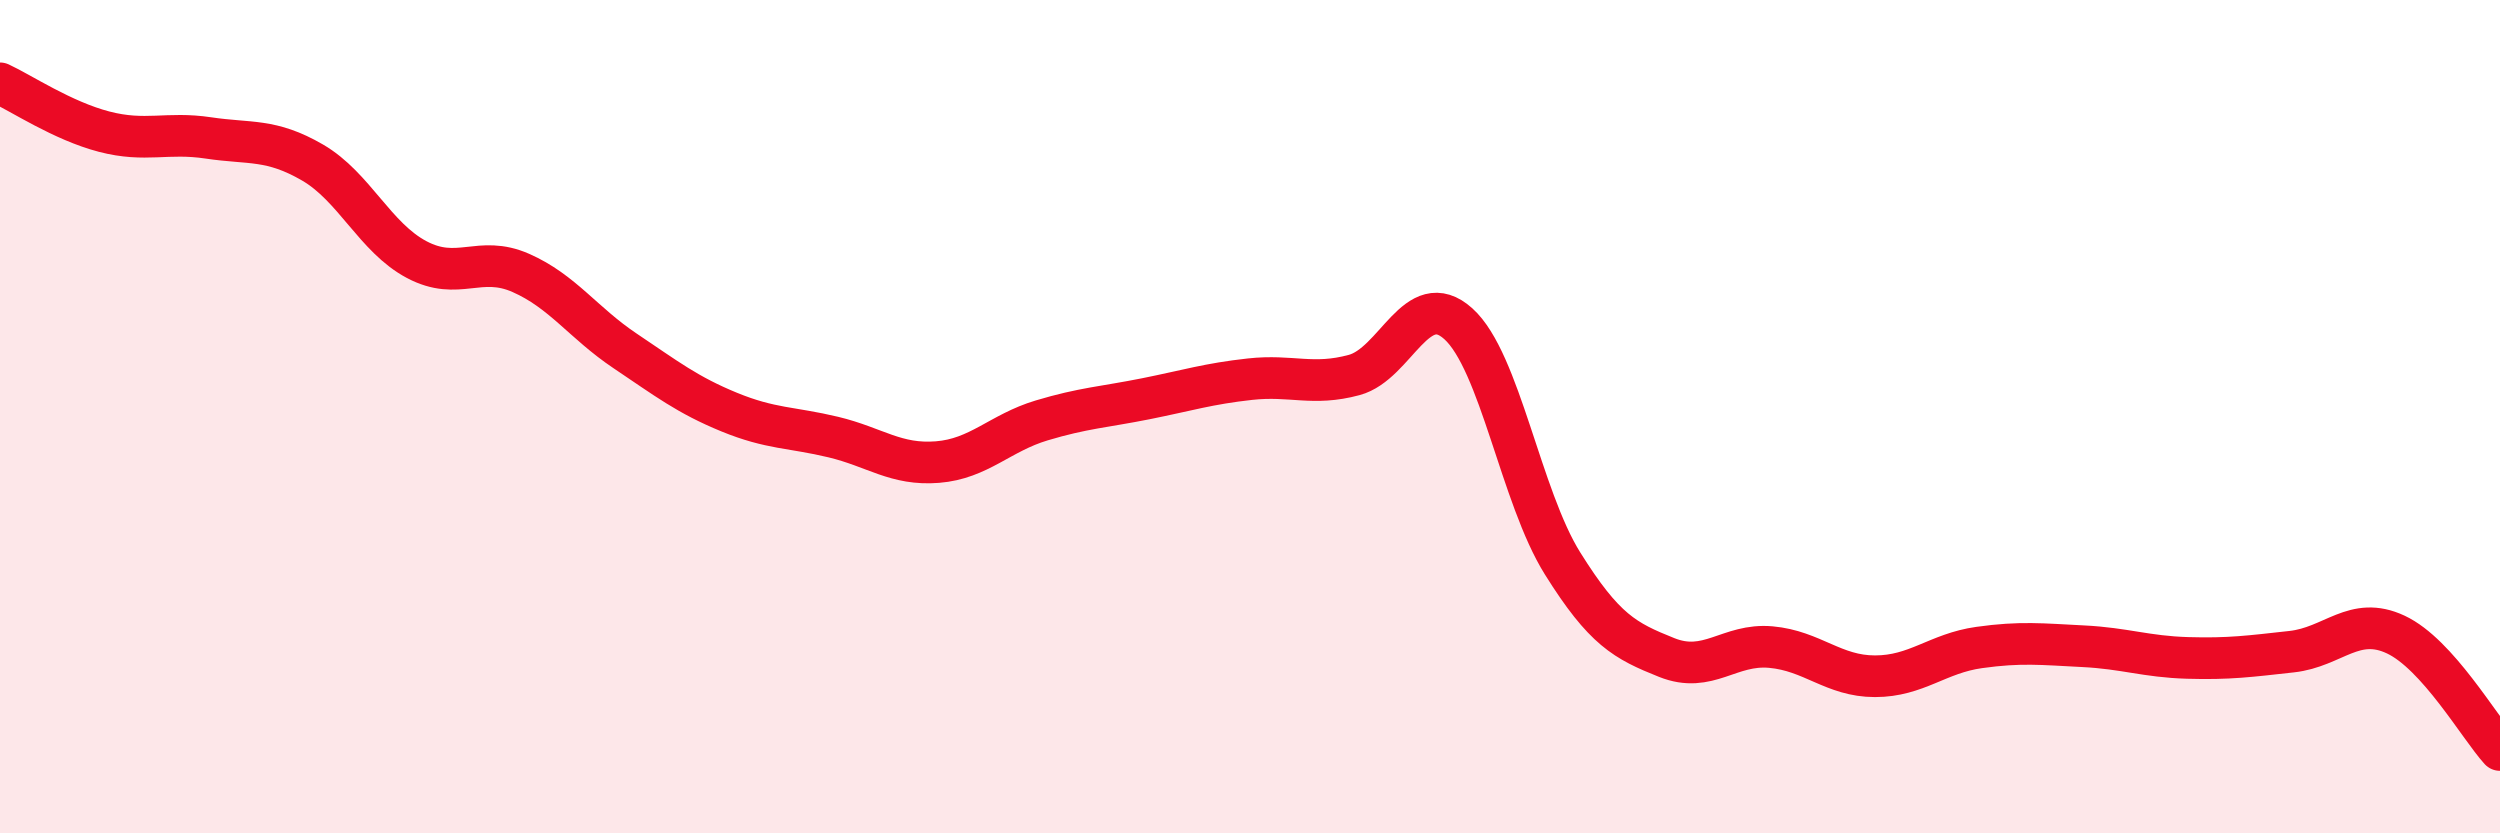 
    <svg width="60" height="20" viewBox="0 0 60 20" xmlns="http://www.w3.org/2000/svg">
      <path
        d="M 0,2 C 0.5,2.23 1.5,2.9 2.5,3.16 C 3.5,3.42 4,3.16 5,3.31 C 6,3.46 6.5,3.32 7.5,3.9 C 8.5,4.48 9,5.7 10,6.23 C 11,6.76 11.5,6.11 12.5,6.55 C 13.5,6.99 14,7.75 15,8.42 C 16,9.09 16.5,9.48 17.5,9.89 C 18.5,10.3 19,10.25 20,10.49 C 21,10.73 21.5,11.17 22.5,11.09 C 23.5,11.01 24,10.39 25,10.09 C 26,9.79 26.5,9.77 27.5,9.57 C 28.5,9.37 29,9.21 30,9.1 C 31,8.99 31.5,9.27 32.5,9 C 33.5,8.73 34,6.87 35,7.77 C 36,8.67 36.5,11.92 37.5,13.52 C 38.5,15.12 39,15.38 40,15.78 C 41,16.18 41.5,15.44 42.5,15.53 C 43.5,15.62 44,16.23 45,16.23 C 46,16.23 46.5,15.68 47.5,15.54 C 48.5,15.4 49,15.46 50,15.51 C 51,15.56 51.5,15.76 52.5,15.79 C 53.5,15.82 54,15.75 55,15.64 C 56,15.53 56.5,14.76 57.5,15.23 C 58.5,15.7 59.5,17.45 60,18L60 20L0 20Z"
        fill="#EB0A25"
        opacity="0.1"
        stroke-linecap="round"
        stroke-linejoin="round"
      />
      <path
        d="M 0,2 C 0.5,2.23 1.5,2.9 2.5,3.16 C 3.5,3.42 4,3.16 5,3.31 C 6,3.46 6.5,3.32 7.5,3.9 C 8.5,4.48 9,5.7 10,6.23 C 11,6.76 11.5,6.11 12.5,6.55 C 13.5,6.99 14,7.75 15,8.42 C 16,9.09 16.5,9.48 17.5,9.89 C 18.5,10.3 19,10.25 20,10.49 C 21,10.73 21.5,11.17 22.5,11.09 C 23.5,11.01 24,10.39 25,10.09 C 26,9.79 26.5,9.77 27.5,9.57 C 28.5,9.37 29,9.21 30,9.1 C 31,8.99 31.5,9.27 32.5,9 C 33.5,8.73 34,6.87 35,7.77 C 36,8.67 36.5,11.92 37.5,13.52 C 38.5,15.12 39,15.38 40,15.78 C 41,16.18 41.5,15.44 42.5,15.53 C 43.5,15.62 44,16.23 45,16.23 C 46,16.23 46.5,15.68 47.5,15.54 C 48.5,15.4 49,15.46 50,15.51 C 51,15.56 51.5,15.76 52.5,15.79 C 53.5,15.82 54,15.75 55,15.64 C 56,15.53 56.5,14.76 57.5,15.23 C 58.5,15.7 59.5,17.45 60,18"
        stroke="#EB0A25"
        stroke-width="1"
        fill="none"
        stroke-linecap="round"
        stroke-linejoin="round"
      />
    </svg>
  